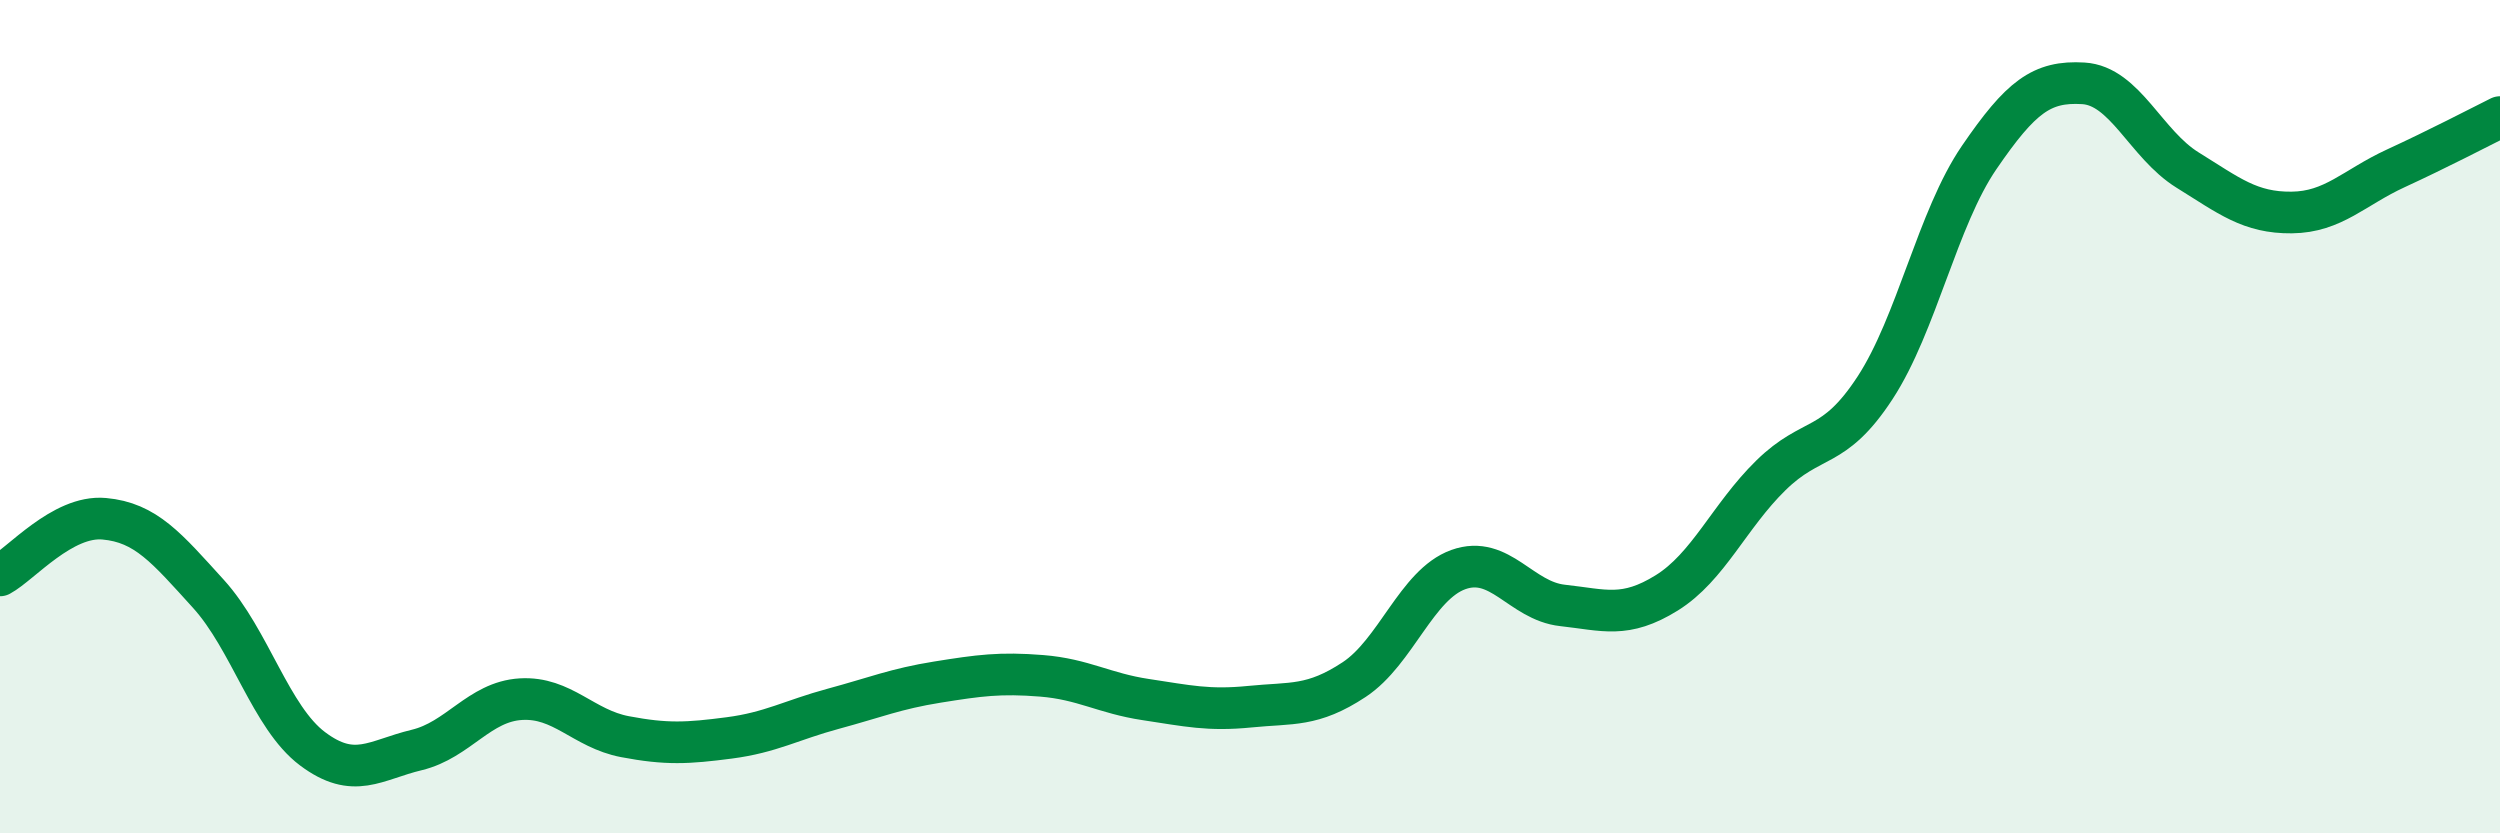 
    <svg width="60" height="20" viewBox="0 0 60 20" xmlns="http://www.w3.org/2000/svg">
      <path
        d="M 0,13.81 C 0.5,13.54 1.5,12.36 2.5,12.45 C 3.5,12.54 4,13.15 5,14.25 C 6,15.35 6.5,17.22 7.5,17.97 C 8.5,18.72 9,18.24 10,18 C 11,17.76 11.5,16.84 12.5,16.78 C 13.5,16.72 14,17.49 15,17.68 C 16,17.87 16.5,17.84 17.5,17.71 C 18.5,17.58 19,17.28 20,17.01 C 21,16.74 21.5,16.53 22.5,16.37 C 23.5,16.21 24,16.14 25,16.22 C 26,16.3 26.5,16.64 27.5,16.79 C 28.5,16.94 29,17.06 30,16.96 C 31,16.86 31.5,16.97 32.5,16.31 C 33.5,15.65 34,14.03 35,13.67 C 36,13.31 36.5,14.42 37.5,14.53 C 38.5,14.64 39,14.85 40,14.23 C 41,13.61 41.5,12.39 42.5,11.41 C 43.5,10.43 44,10.84 45,9.31 C 46,7.78 46.5,5.24 47.5,3.78 C 48.5,2.32 49,1.94 50,2 C 51,2.06 51.5,3.46 52.5,4.08 C 53.5,4.7 54,5.11 55,5.1 C 56,5.09 56.5,4.5 57.5,4.04 C 58.5,3.58 59.5,3.06 60,2.81L60 20L0 20Z"
        fill="#008740"
        opacity="0.1"
        stroke-linecap="round"
        stroke-linejoin="round"
      />
      <path
        d="M 0,13.81 C 0.5,13.54 1.5,12.36 2.5,12.45 C 3.5,12.54 4,13.15 5,14.25 C 6,15.35 6.5,17.22 7.5,17.97 C 8.5,18.72 9,18.24 10,18 C 11,17.76 11.5,16.84 12.5,16.78 C 13.5,16.72 14,17.49 15,17.68 C 16,17.87 16.5,17.84 17.5,17.71 C 18.5,17.58 19,17.28 20,17.01 C 21,16.74 21.5,16.53 22.5,16.37 C 23.5,16.21 24,16.14 25,16.22 C 26,16.3 26.5,16.64 27.5,16.79 C 28.5,16.94 29,17.06 30,16.96 C 31,16.86 31.5,16.97 32.5,16.31 C 33.5,15.65 34,14.03 35,13.67 C 36,13.31 36.5,14.42 37.5,14.53 C 38.5,14.64 39,14.85 40,14.23 C 41,13.61 41.5,12.39 42.5,11.41 C 43.5,10.43 44,10.84 45,9.31 C 46,7.78 46.5,5.24 47.5,3.78 C 48.5,2.32 49,1.94 50,2 C 51,2.06 51.5,3.46 52.5,4.08 C 53.5,4.7 54,5.11 55,5.1 C 56,5.09 56.5,4.5 57.5,4.04 C 58.5,3.58 59.5,3.06 60,2.81"
        stroke="#008740"
        stroke-width="1"
        fill="none"
        stroke-linecap="round"
        stroke-linejoin="round"
      />
    </svg>
  